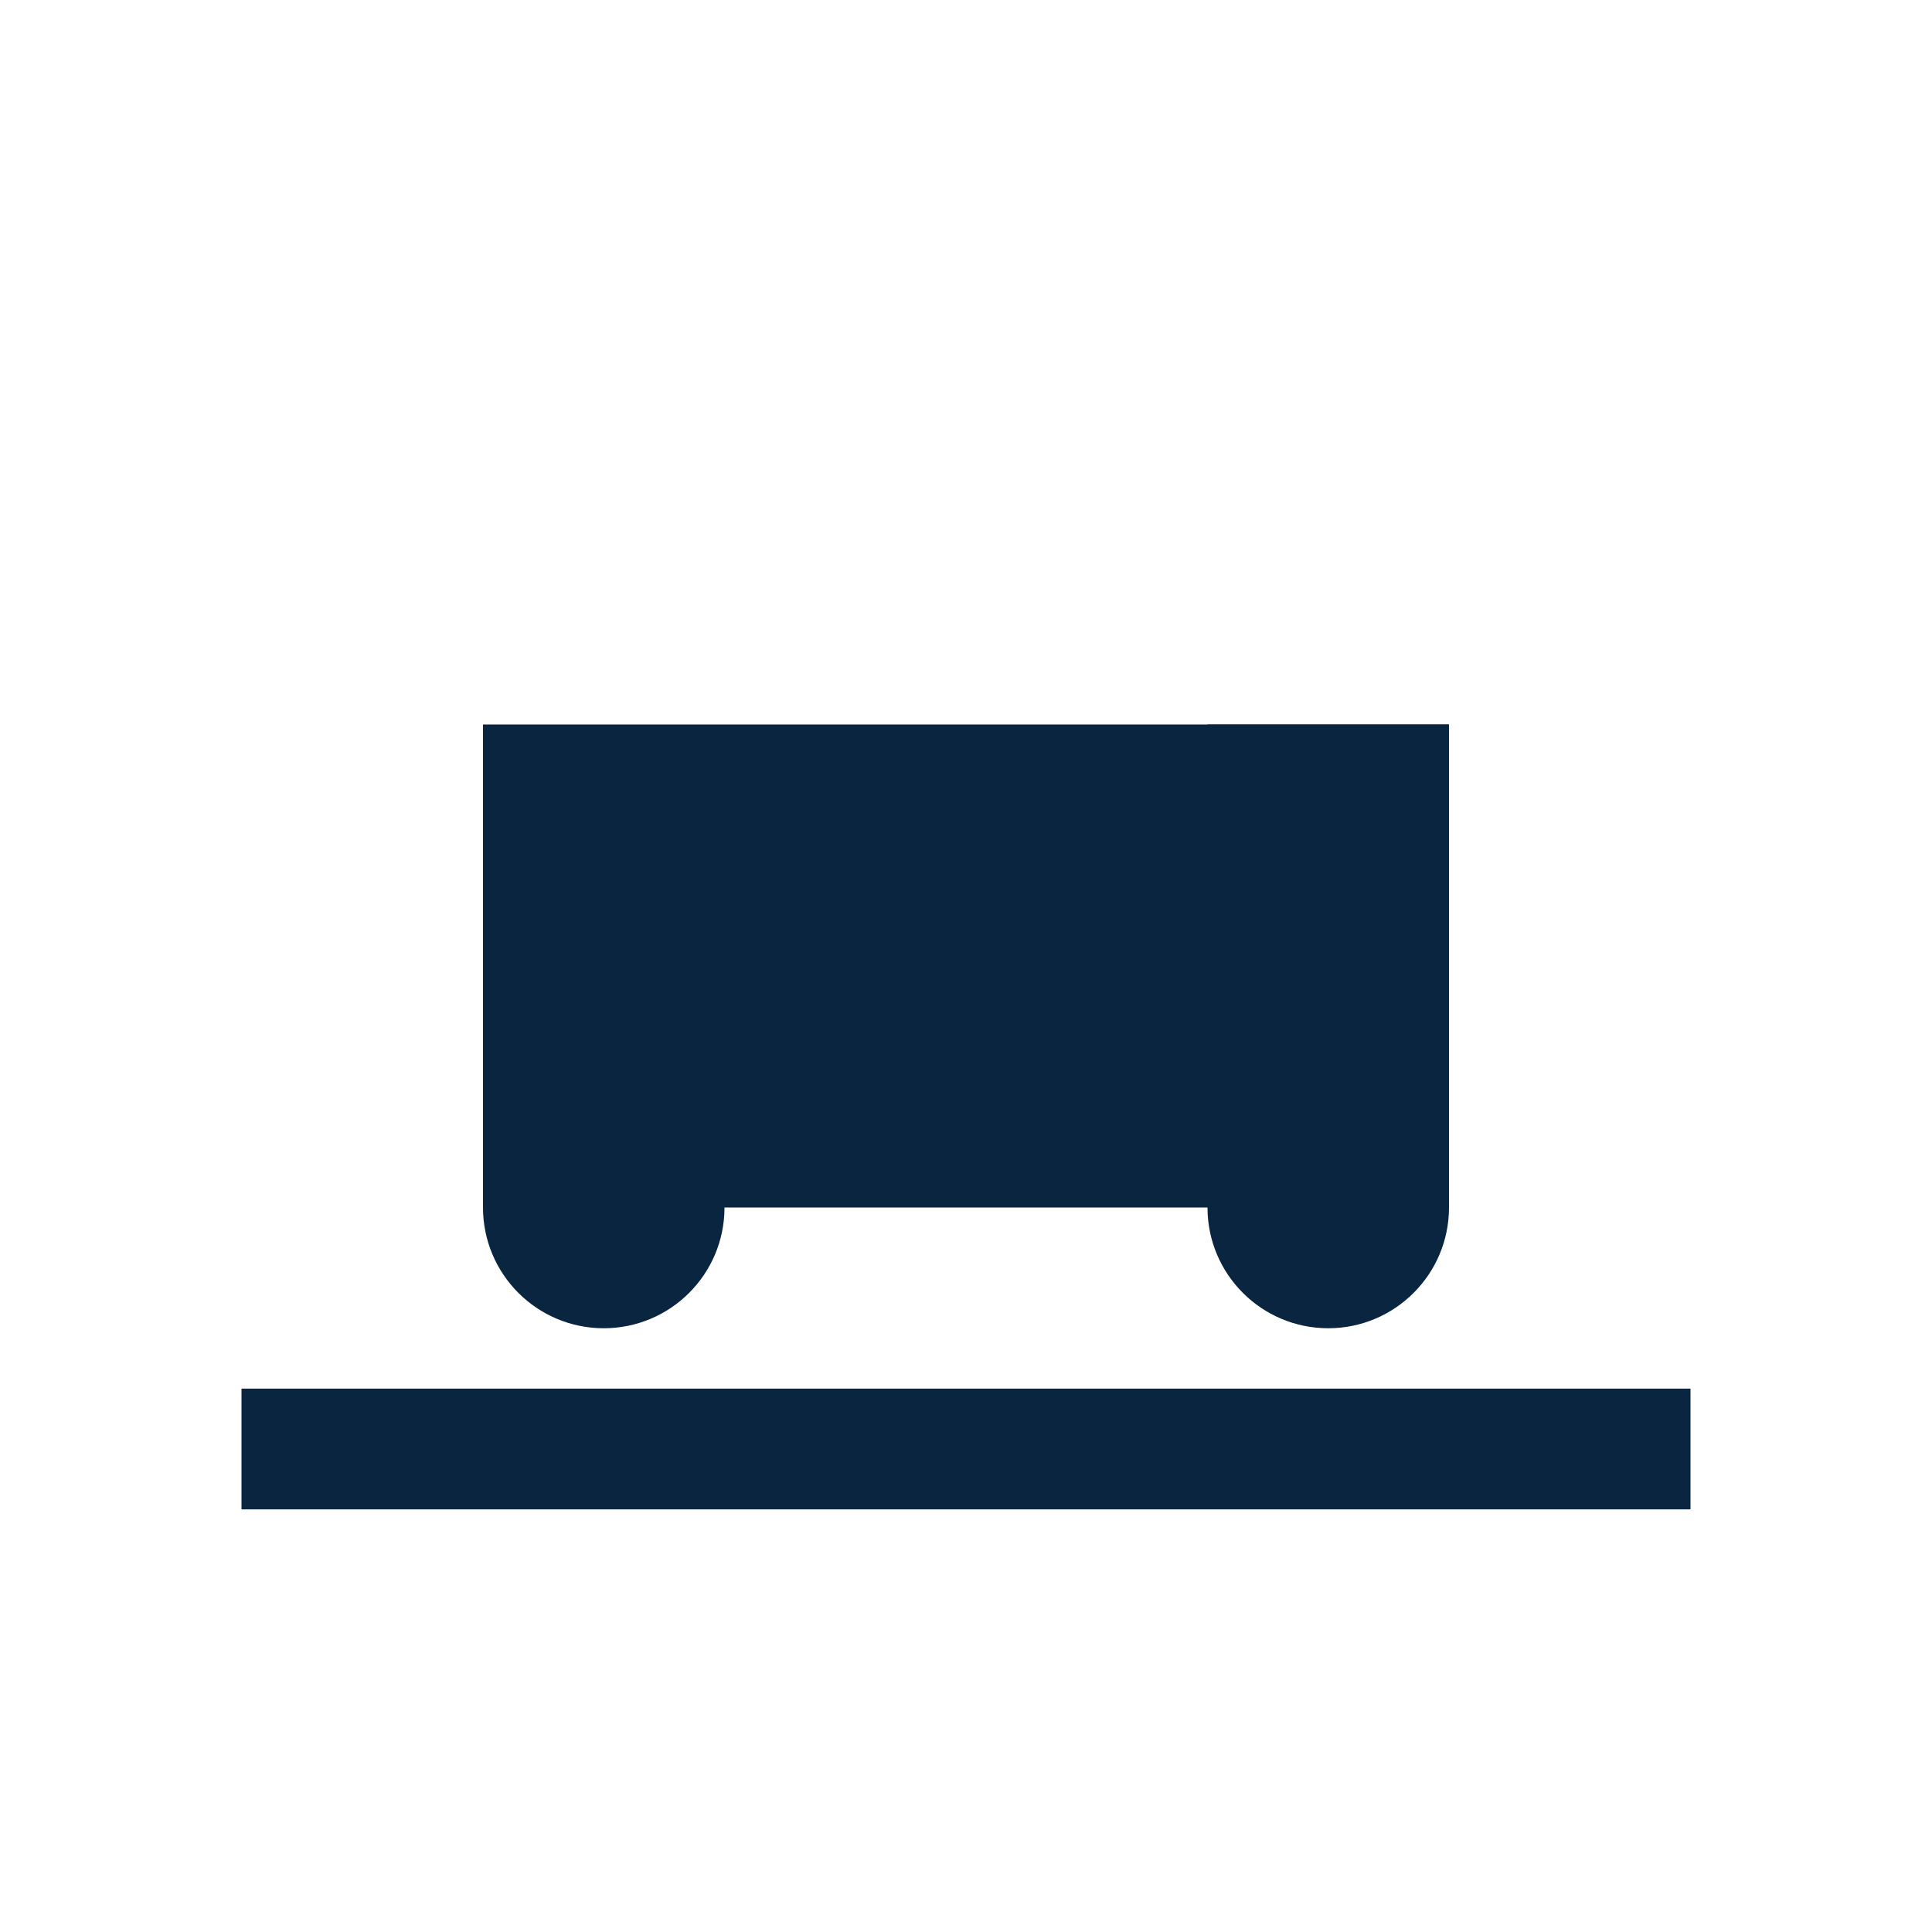 <?xml version="1.0" encoding="UTF-8"?>
<svg width="32" height="32" viewBox="0 0 32 32" fill="none" xmlns="http://www.w3.org/2000/svg">
  <!-- Truck body -->
  <path d="M24 20H8V12H24V20Z" fill="#0A2540"/>
  <!-- Truck cabin -->
  <path d="M20 12H24V16H20V12Z" fill="#0A2540"/>
  <!-- Wheels -->
  <circle cx="10" cy="20" r="2" fill="#0A2540"/>
  <circle cx="22" cy="20" r="2" fill="#0A2540"/>
  <!-- Road -->
  <path d="M4 24H28" stroke="#0A2540" stroke-width="2"/>
</svg> 
